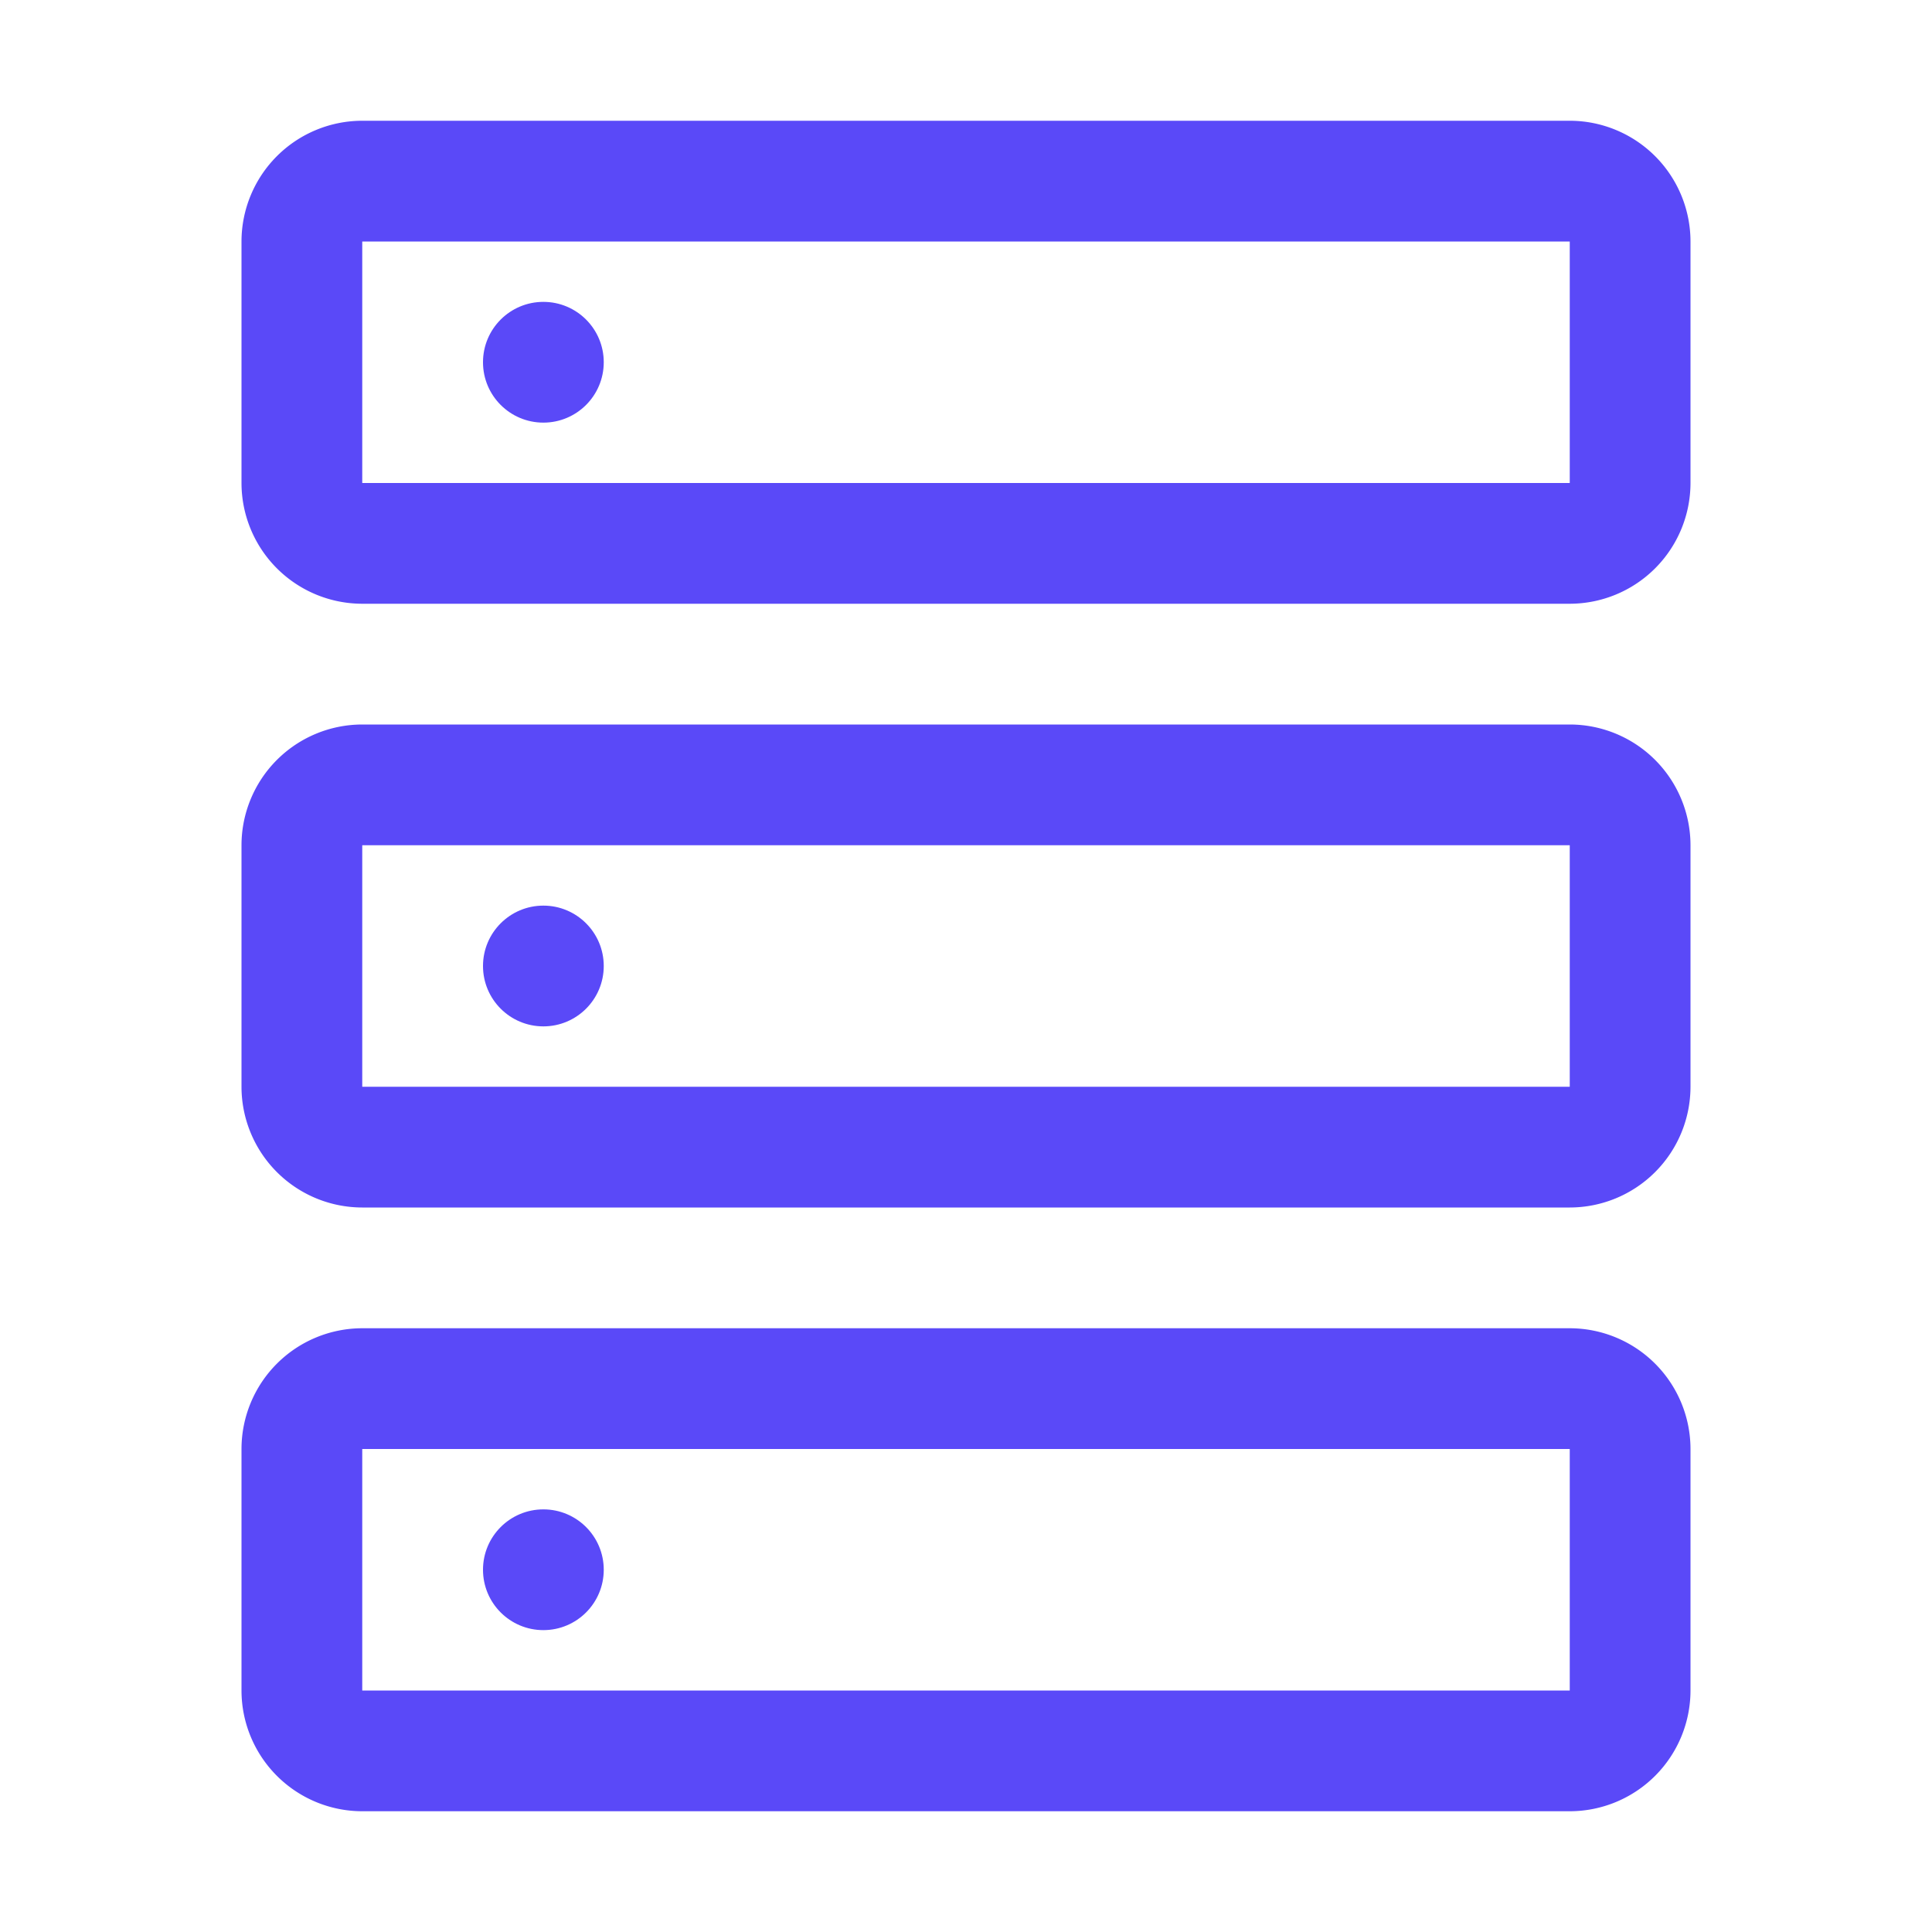 <svg xmlns="http://www.w3.org/2000/svg" width="50" height="50" viewBox="0 0 32 32"><circle cx="9" cy="6" r="1" fill="#5a49f8"/><path fill="#5a49f8" d="M26 10H6a2.002 2.002 0 0 1-2-2V4a2.002 2.002 0 0 1 2-2h20a2.002 2.002 0 0 1 2 2v4a2.002 2.002 0 0 1-2 2ZM6 4v4h20V4Z"/><circle cx="9" cy="16" r="1" fill="#5a49f8"/><path fill="#5a49f8" d="M26 20H6a2.002 2.002 0 0 1-2-2v-4a2.002 2.002 0 0 1 2-2h20a2.002 2.002 0 0 1 2 2v4a2.002 2.002 0 0 1-2 2ZM6 14v4h20v-4Z"/><circle cx="9" cy="26" r="1" fill="#5a49f8"/><path fill="#5a49f8" d="M26 30H6a2.002 2.002 0 0 1-2-2v-4a2.002 2.002 0 0 1 2-2h20a2.002 2.002 0 0 1 2 2v4a2.002 2.002 0 0 1-2 2ZM6 24v4h20v-4Z"/></svg>